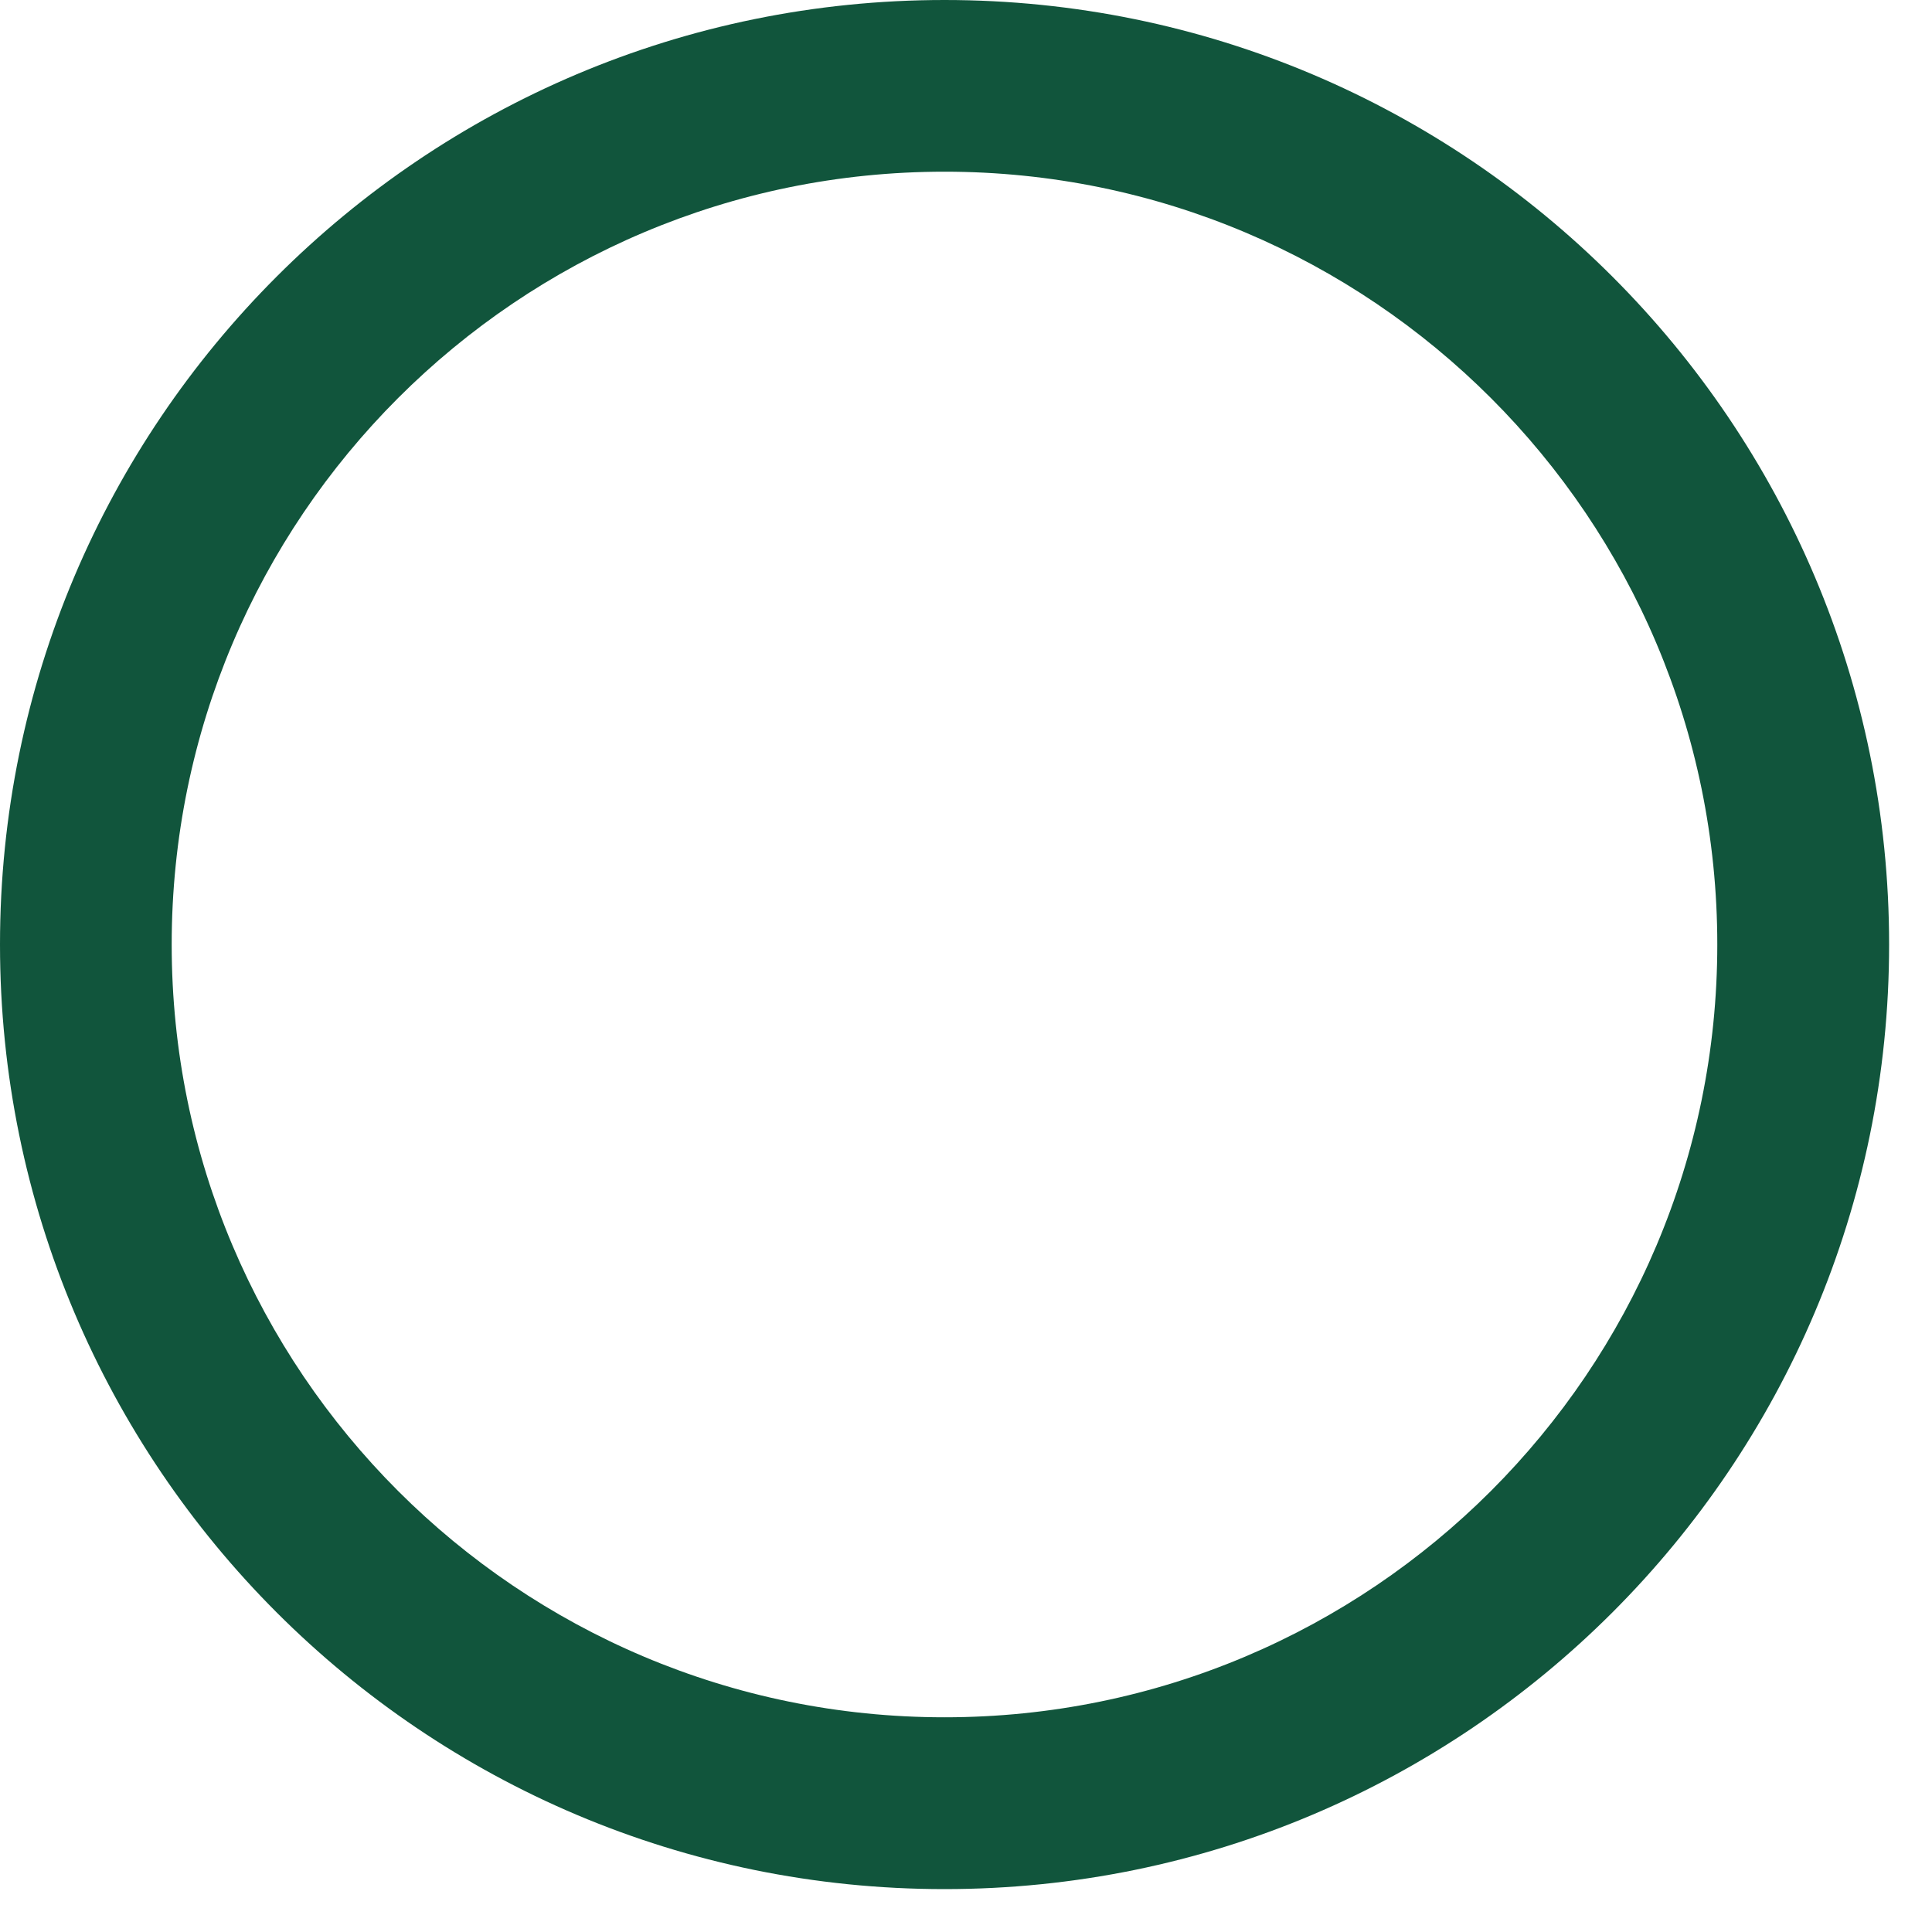 <?xml version="1.0" encoding="utf-8"?>
<svg xmlns="http://www.w3.org/2000/svg" fill="none" height="100%" overflow="visible" preserveAspectRatio="none" style="display: block;" viewBox="0 0 15 15" width="100%">
<path clip-rule="evenodd" d="M7.333 1.333C4.02 1.333 1.333 4.02 1.333 7.333C1.333 10.647 4.02 13.333 7.333 13.333C10.647 13.333 13.333 10.647 13.333 7.333C13.333 4.02 10.647 1.333 7.333 1.333ZM0 7.333C0 3.283 3.283 0 7.333 0C11.383 0 14.667 3.283 14.667 7.333C14.667 11.383 11.383 14.667 7.333 14.667C3.283 14.667 0 11.383 0 7.333Z" fill="#11553C" fill-rule="evenodd" id="Vector (Stroke)"/>
</svg>